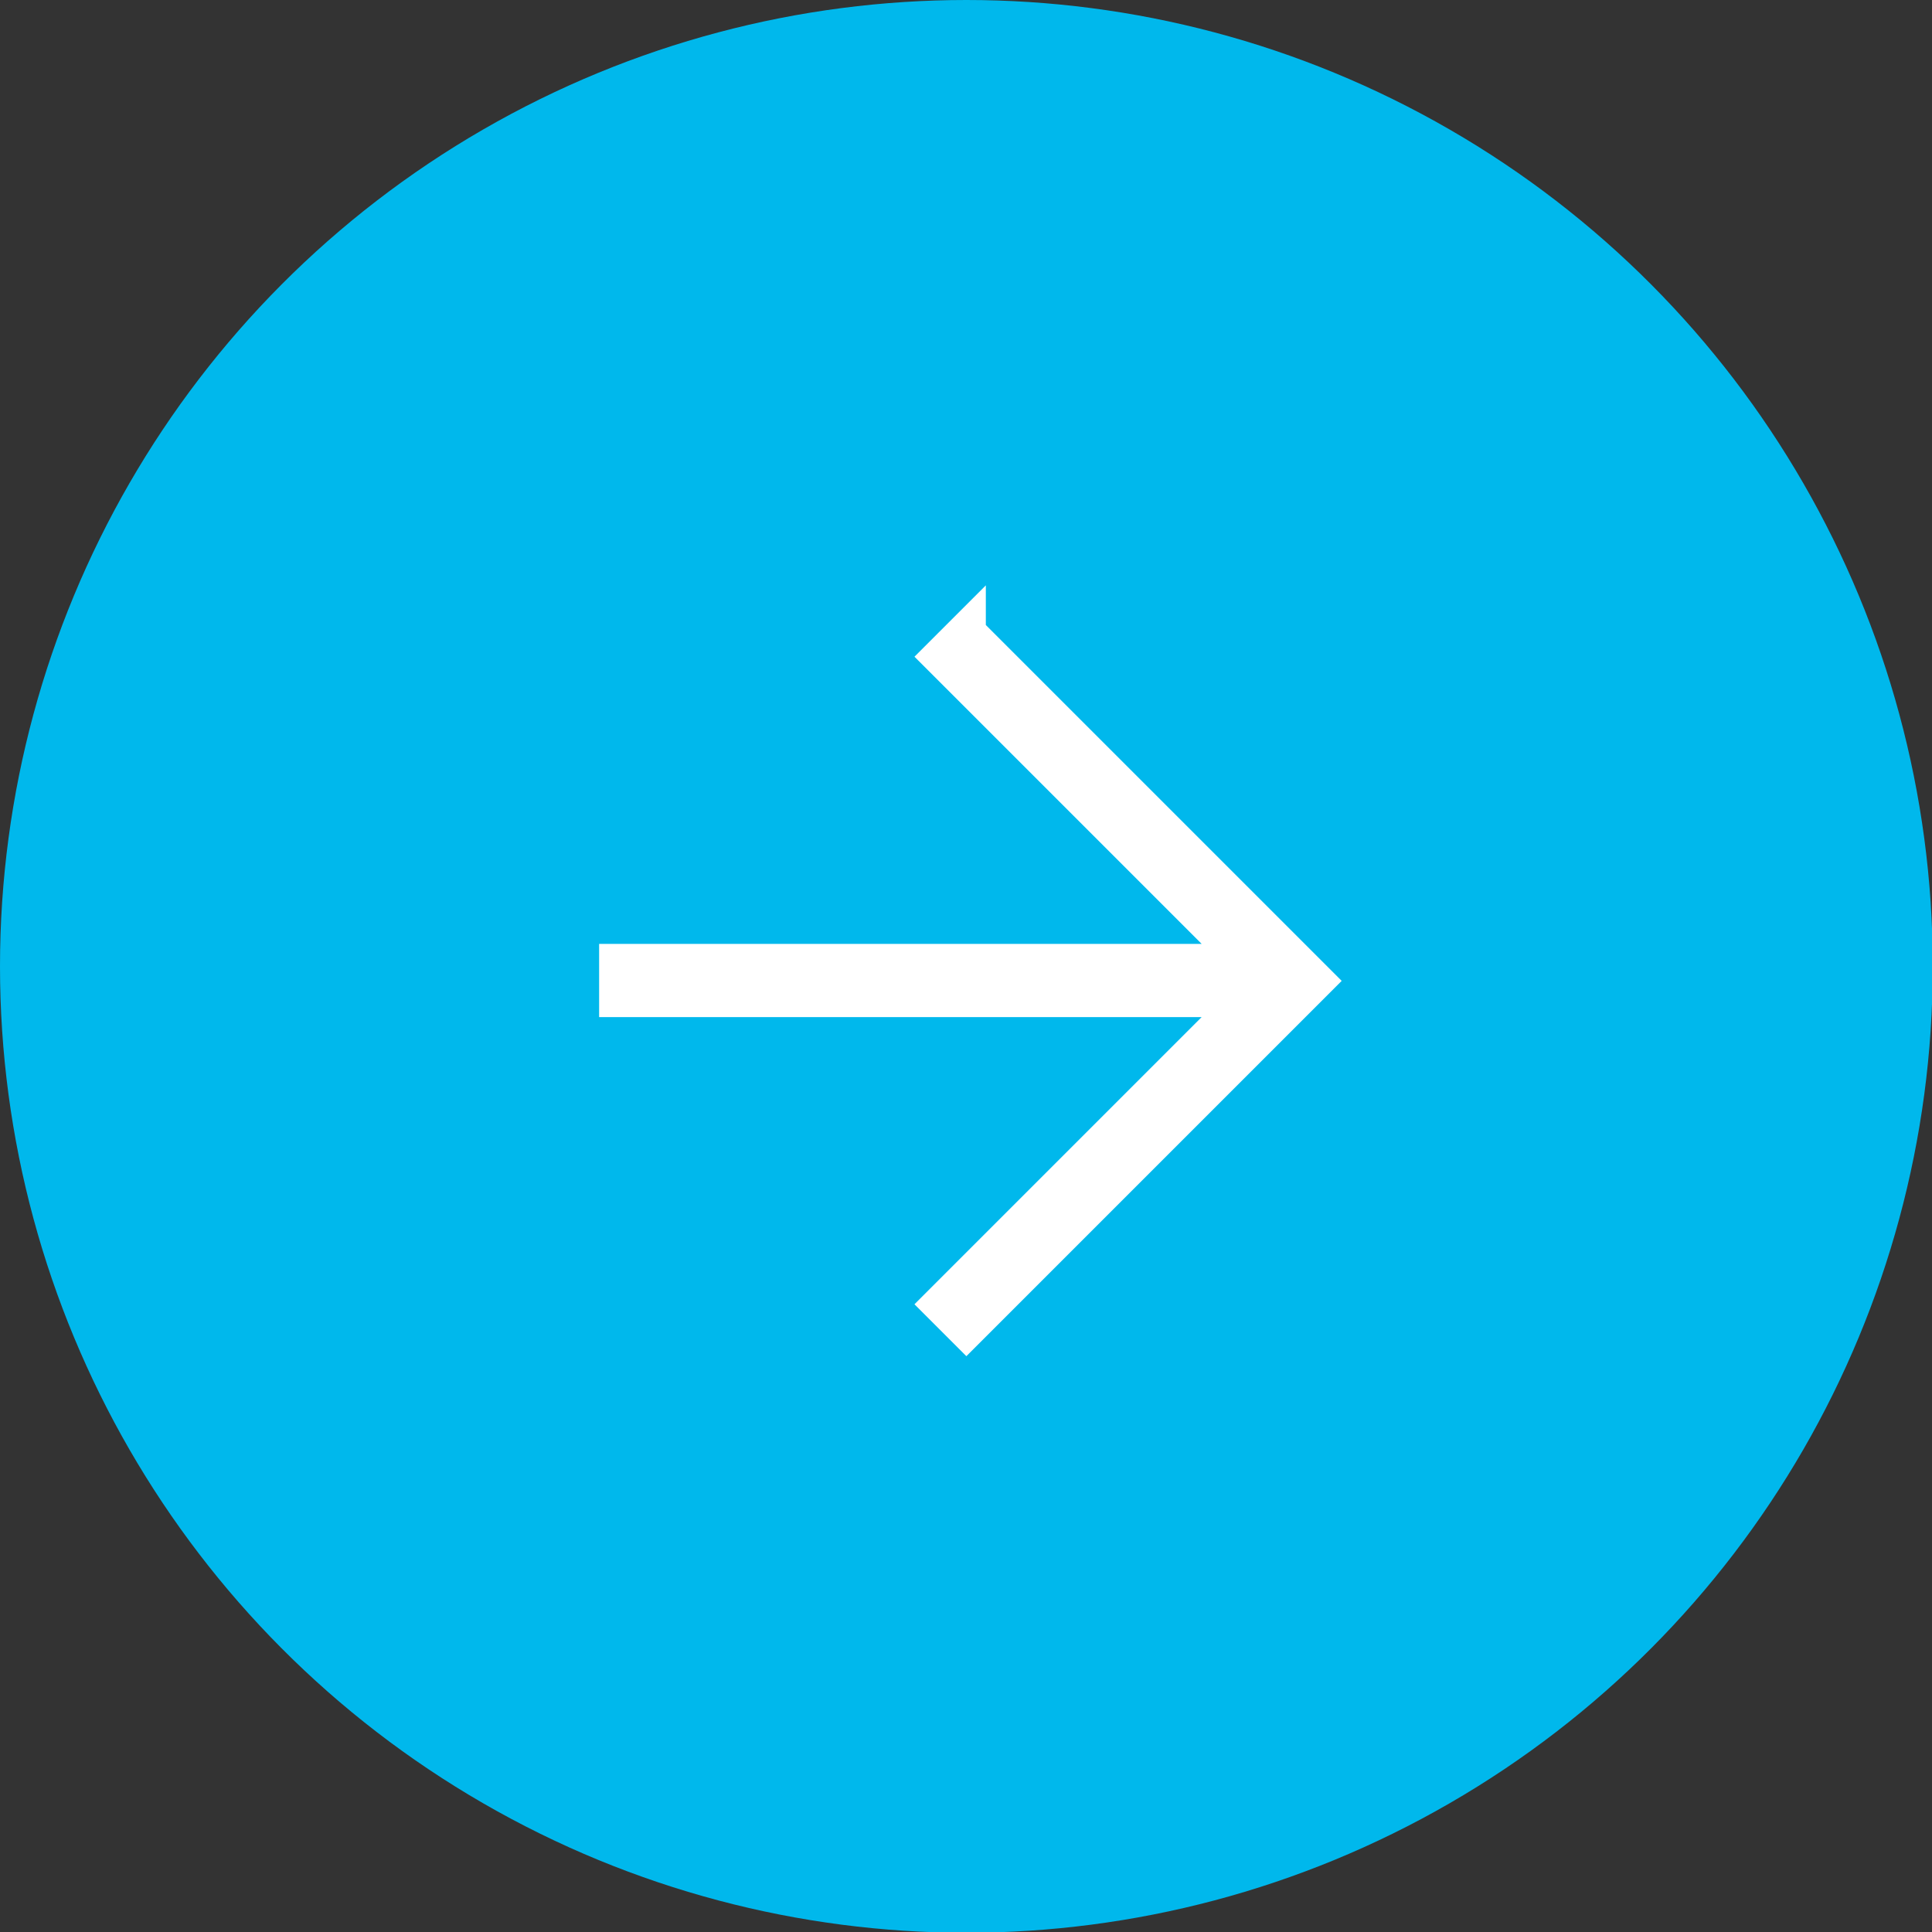 <?xml version="1.0" encoding="UTF-8"?>
<svg id="Layer_2" data-name="Layer 2" xmlns="http://www.w3.org/2000/svg" viewBox="0 0 25.33 25.33">
  <rect x="0" y="0" width="25.33" height="25.33" fill="#333333" stroke="none"/>
  <defs>
    <style>
      .cls-1 {
        fill: #00b8ec;
      }

      .cls-2 {
        fill: #fff;
        stroke: #fff;
        stroke-linecap: round;
        stroke-miterlimit: 10;
        stroke-width: .51px;
      }
    </style>
  </defs>
  <g id="Layer_1-2" data-name="Layer 1">
    <g>
      <circle class="cls-1" cx="12.67" cy="12.67" r="12.67"/>
      <path class="cls-2" d="m12.67,8.29l-.32.32,4.02,4.02h-8.26v.45h8.26l-4.02,4.02.32.32,4.56-4.56-4.56-4.56Z"/>
    </g>
  </g>
</svg>